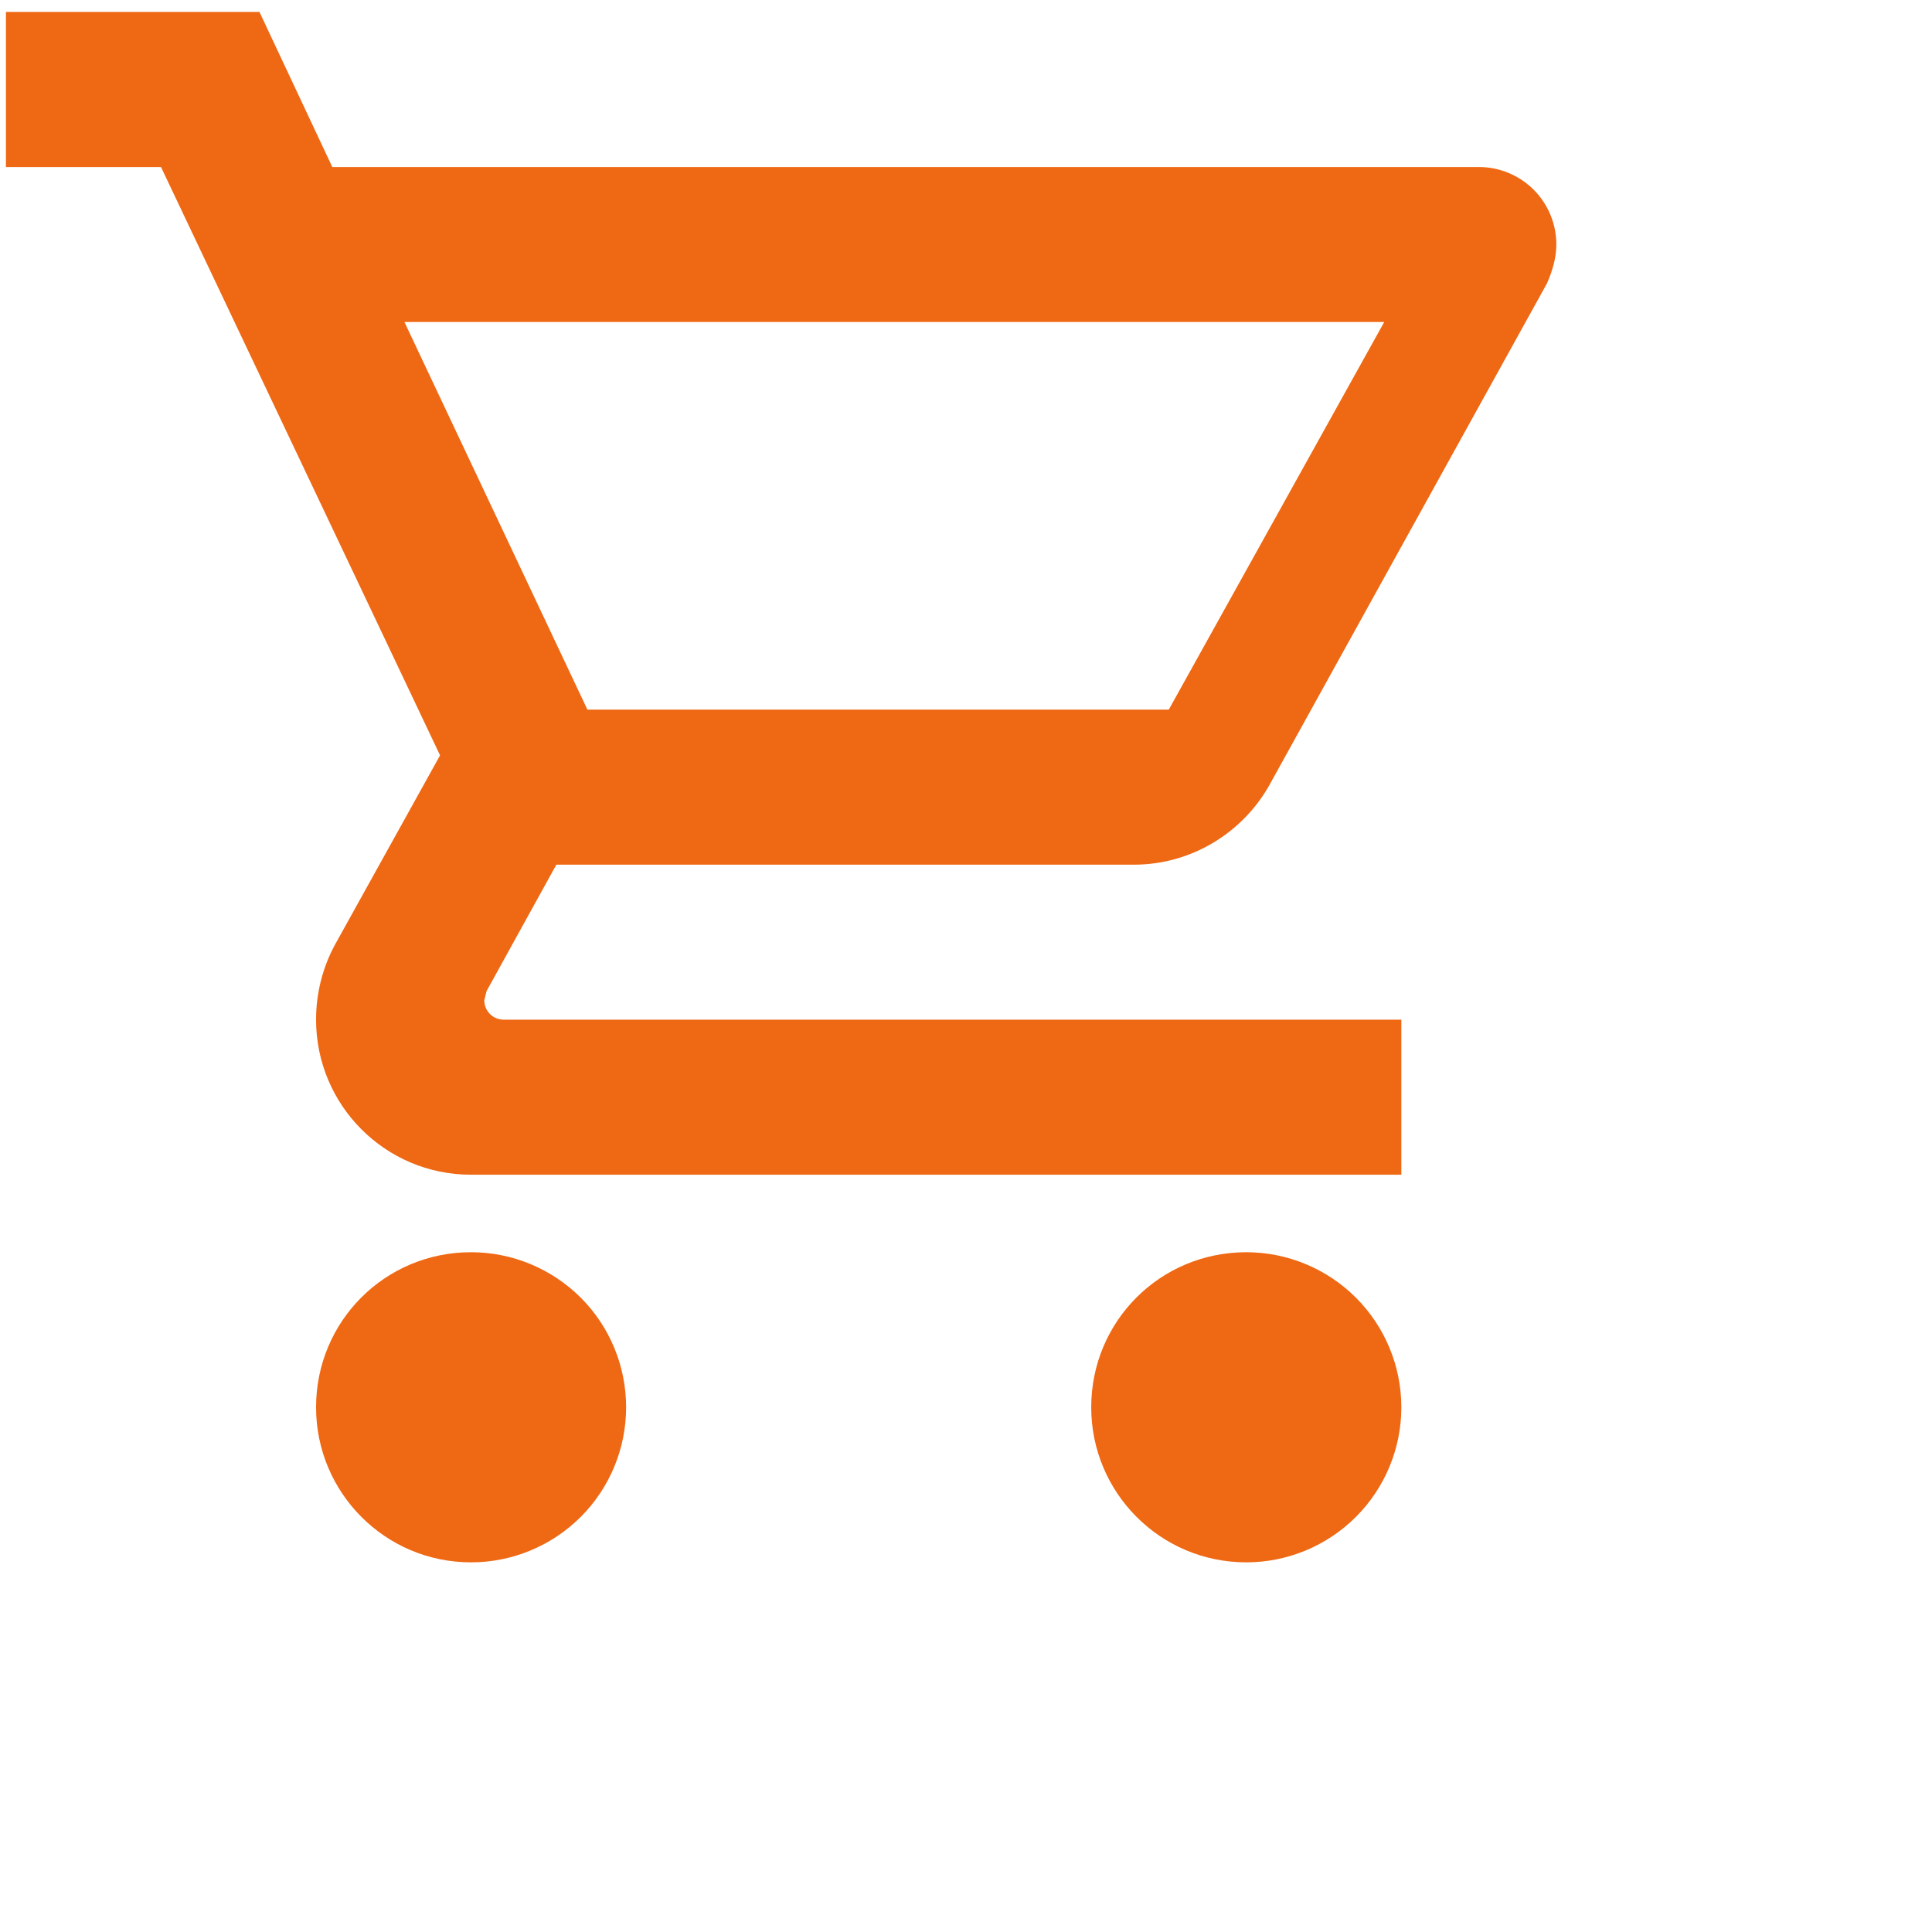 <svg width="27" height="27" viewBox="0 0 27 27" fill="none" xmlns="http://www.w3.org/2000/svg">
<path d="M17.417 17.5C17.991 17.5 18.543 17.729 18.949 18.135C19.355 18.541 19.584 19.092 19.584 19.667C19.584 20.242 19.355 20.793 18.949 21.199C18.543 21.605 17.991 21.834 17.417 21.834C16.214 21.834 15.25 20.859 15.25 19.667C15.25 18.465 16.214 17.5 17.417 17.5ZM0.083 0.167H3.626L4.644 2.334H20.667C20.954 2.334 21.23 2.448 21.433 2.651C21.636 2.854 21.75 3.13 21.75 3.417C21.75 3.601 21.696 3.785 21.62 3.959L17.742 10.968C17.373 11.629 16.659 12.084 15.846 12.084H7.775L6.8 13.85L6.768 13.979C6.768 14.051 6.796 14.12 6.847 14.171C6.898 14.222 6.967 14.25 7.038 14.25H19.584V16.417H6.583C5.381 16.417 4.417 15.442 4.417 14.25C4.417 13.871 4.514 13.514 4.677 13.21L6.15 10.556L2.25 2.334H0.083V0.167ZM6.583 17.5C7.158 17.5 7.709 17.729 8.116 18.135C8.522 18.541 8.75 19.092 8.75 19.667C8.75 20.242 8.522 20.793 8.116 21.199C7.709 21.605 7.158 21.834 6.583 21.834C5.381 21.834 4.417 20.859 4.417 19.667C4.417 18.465 5.381 17.5 6.583 17.5ZM16.334 9.917L19.345 4.5H5.652L8.209 9.917H16.334Z" fill="#EF6813"/>
</svg>
